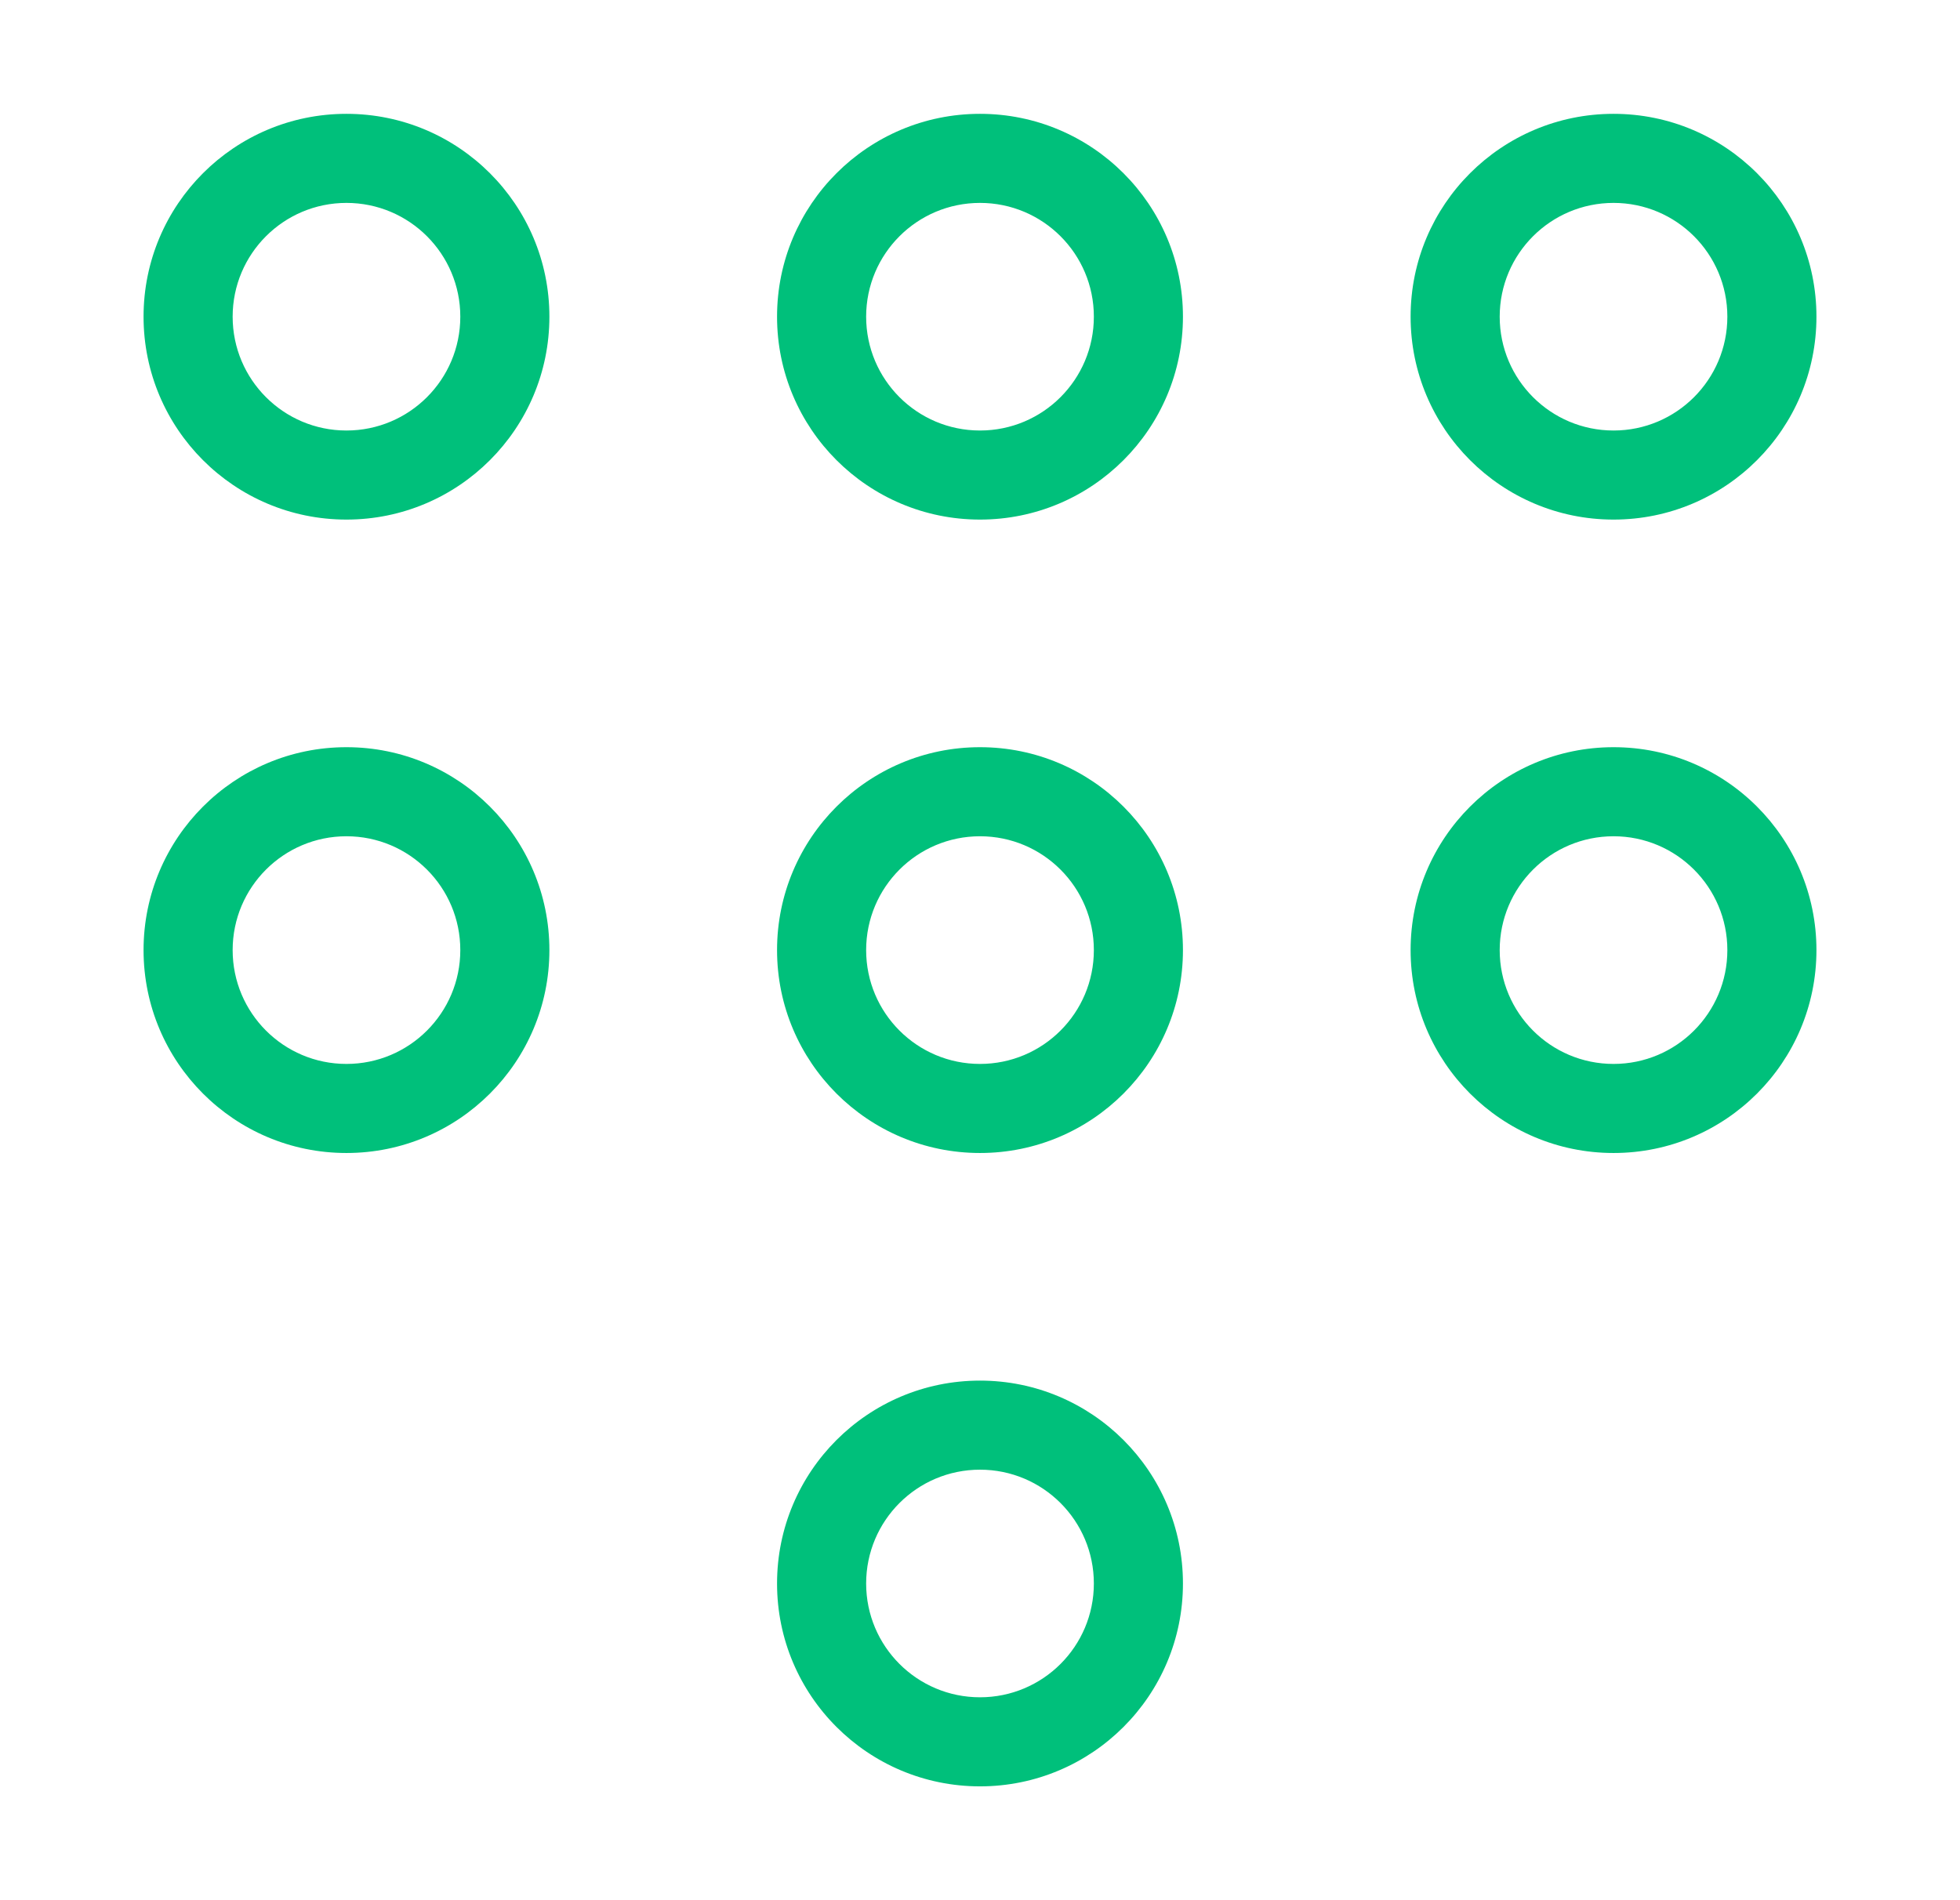 <svg width="33" height="32" viewBox="0 0 33 32" fill="none" xmlns="http://www.w3.org/2000/svg">
<path fill-rule="evenodd" clip-rule="evenodd" d="M5.833 3.417C4.775 3.417 3.917 4.275 3.917 5.333C3.917 6.392 4.775 7.25 5.833 7.25C6.892 7.25 7.75 6.392 7.75 5.333C7.75 4.275 6.892 3.417 5.833 3.417ZM2.417 5.333C2.417 3.446 3.946 1.917 5.833 1.917C7.72 1.917 9.25 3.446 9.25 5.333C9.25 7.22 7.72 8.75 5.833 8.75C3.946 8.75 2.417 7.22 2.417 5.333ZM5.833 14.083C4.775 14.083 3.917 14.941 3.917 16C3.917 17.059 4.775 17.917 5.833 17.917C6.892 17.917 7.75 17.059 7.75 16C7.75 14.941 6.892 14.083 5.833 14.083ZM2.417 16C2.417 14.113 3.946 12.583 5.833 12.583C7.72 12.583 9.25 14.113 9.25 16C9.25 17.887 7.72 19.417 5.833 19.417C3.946 19.417 2.417 17.887 2.417 16ZM14.583 5.333C14.583 4.275 15.441 3.417 16.5 3.417C17.559 3.417 18.417 4.275 18.417 5.333C18.417 6.392 17.559 7.25 16.5 7.25C15.441 7.25 14.583 6.392 14.583 5.333ZM16.5 1.917C14.613 1.917 13.083 3.446 13.083 5.333C13.083 7.22 14.613 8.75 16.5 8.75C18.387 8.75 19.917 7.22 19.917 5.333C19.917 3.446 18.387 1.917 16.5 1.917ZM16.5 14.083C15.441 14.083 14.583 14.941 14.583 16C14.583 17.059 15.441 17.917 16.5 17.917C17.559 17.917 18.417 17.059 18.417 16C18.417 14.941 17.559 14.083 16.5 14.083ZM13.083 16C13.083 14.113 14.613 12.583 16.5 12.583C18.387 12.583 19.917 14.113 19.917 16C19.917 17.887 18.387 19.417 16.5 19.417C14.613 19.417 13.083 17.887 13.083 16ZM14.583 26.667C14.583 25.608 15.441 24.75 16.5 24.75C17.559 24.75 18.417 25.608 18.417 26.667C18.417 27.725 17.559 28.583 16.5 28.583C15.441 28.583 14.583 27.725 14.583 26.667ZM16.5 23.25C14.613 23.25 13.083 24.78 13.083 26.667C13.083 28.554 14.613 30.083 16.5 30.083C18.387 30.083 19.917 28.554 19.917 26.667C19.917 24.78 18.387 23.25 16.5 23.25ZM27.167 3.417C26.108 3.417 25.25 4.275 25.25 5.333C25.25 6.392 26.108 7.25 27.167 7.25C28.225 7.25 29.083 6.392 29.083 5.333C29.083 4.275 28.225 3.417 27.167 3.417ZM23.75 5.333C23.75 3.446 25.28 1.917 27.167 1.917C29.054 1.917 30.583 3.446 30.583 5.333C30.583 7.22 29.054 8.75 27.167 8.75C25.28 8.75 23.75 7.22 23.75 5.333ZM25.25 16C25.25 14.941 26.108 14.083 27.167 14.083C28.225 14.083 29.083 14.941 29.083 16C29.083 17.059 28.225 17.917 27.167 17.917C26.108 17.917 25.25 17.059 25.25 16ZM27.167 12.583C25.28 12.583 23.75 14.113 23.75 16C23.75 17.887 25.28 19.417 27.167 19.417C29.054 19.417 30.583 17.887 30.583 16C30.583 14.113 29.054 12.583 27.167 12.583Z" fill="#00C07B"/>
</svg>
